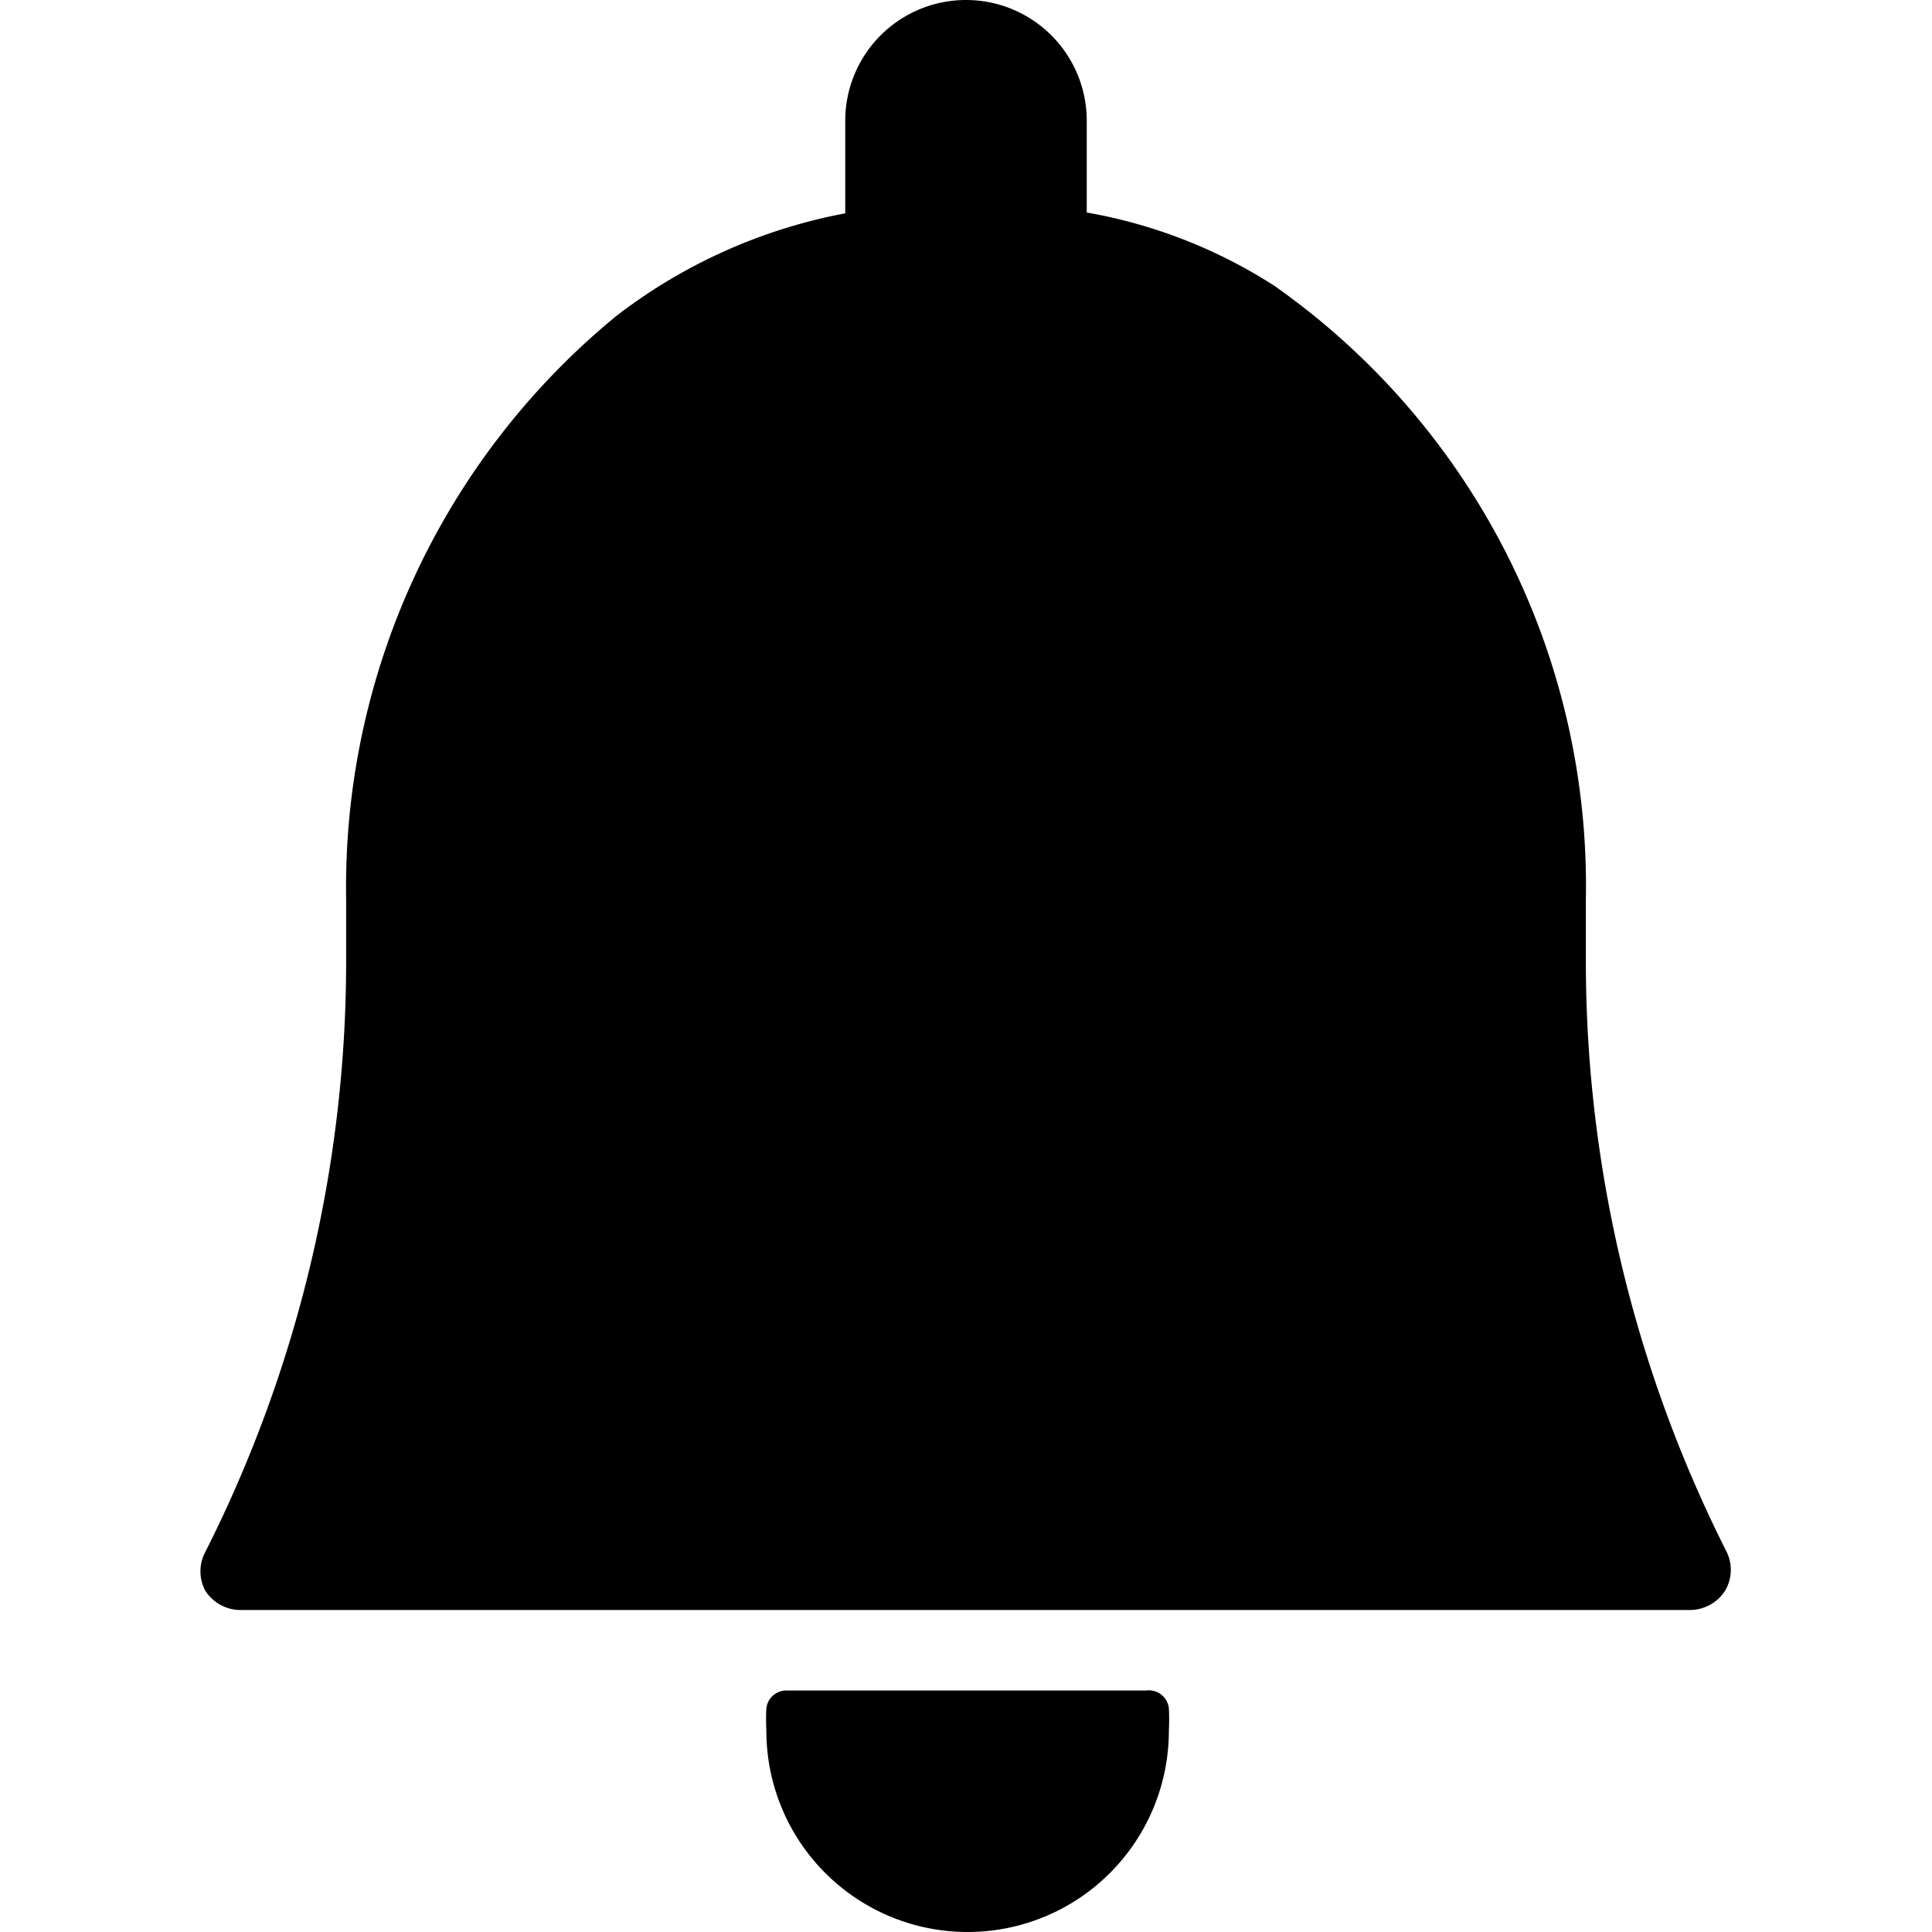 <svg xmlns="http://www.w3.org/2000/svg" viewBox="0 0 24 24"><g><path d="M14.24 21H9.76a0.25 0.25 0 0 0 -0.24 0.22 2.64 2.64 0 0 0 0 0.28 2.5 2.5 0 0 0 5 0 2.64 2.64 0 0 0 0 -0.28 0.25 0.25 0 0 0 -0.28 -0.22Z" fill="#000000" stroke-width="1"></path><path d="M21.45 19.28a16.29 16.29 0 0 1 -1.75 -7.34v-0.76a9.11 9.11 0 0 0 -3.87 -7.63 6.31 6.31 0 0 0 -2.33 -0.91V1.5a1.5 1.5 0 0 0 -3 0v1.15a6.68 6.68 0 0 0 -2.85 1.28 9.18 9.18 0 0 0 -3.35 7.25v0.76a16.29 16.29 0 0 1 -1.75 7.34 0.51 0.51 0 0 0 0 0.48A0.52 0.52 0 0 0 3 20h18a0.52 0.52 0 0 0 0.43 -0.24 0.51 0.51 0 0 0 0.02 -0.48Z" fill="#000000" stroke-width="1"></path></g></svg>